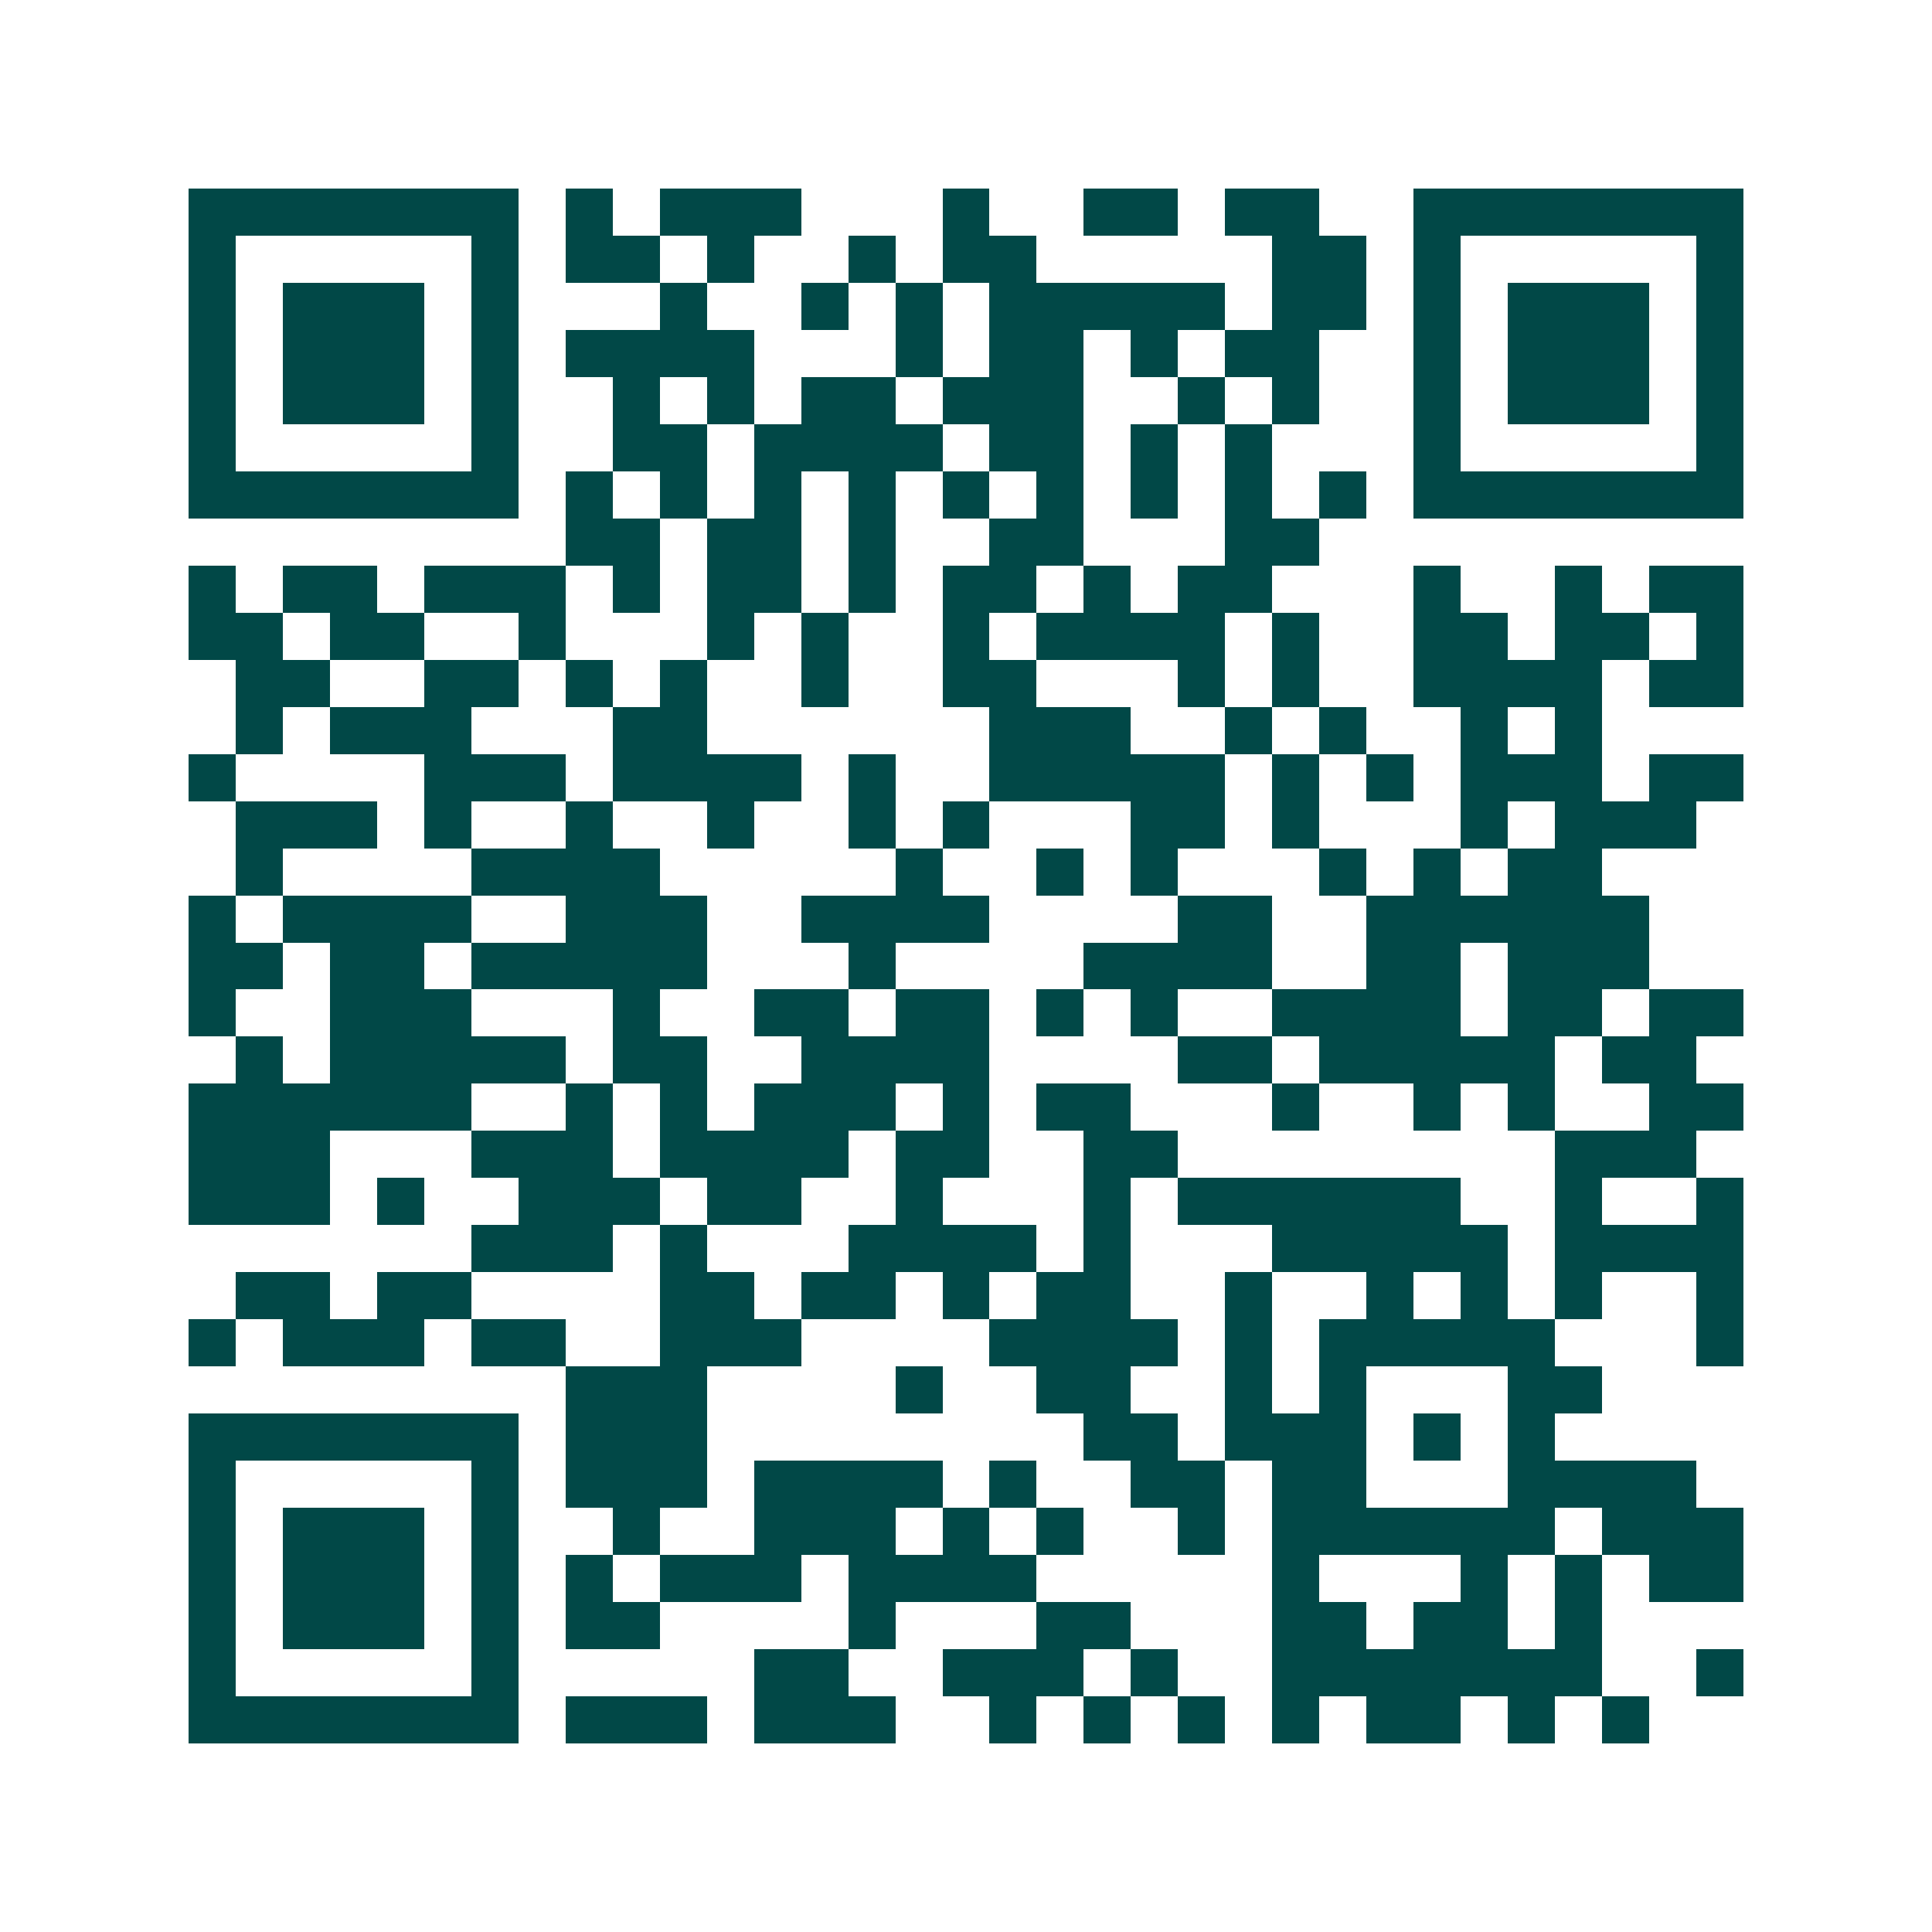 <svg xmlns="http://www.w3.org/2000/svg" width="200" height="200" viewBox="0 0 41 41" shape-rendering="crispEdges"><path fill="#ffffff" d="M0 0h41v41H0z"/><path stroke="#014847" d="M4 4.5h7m1 0h1m1 0h3m3 0h1m2 0h2m1 0h2m2 0h7M4 5.5h1m5 0h1m1 0h2m1 0h1m2 0h1m1 0h2m5 0h2m1 0h1m5 0h1M4 6.5h1m1 0h3m1 0h1m3 0h1m2 0h1m1 0h1m1 0h5m1 0h2m1 0h1m1 0h3m1 0h1M4 7.5h1m1 0h3m1 0h1m1 0h4m3 0h1m1 0h2m1 0h1m1 0h2m2 0h1m1 0h3m1 0h1M4 8.5h1m1 0h3m1 0h1m2 0h1m1 0h1m1 0h2m1 0h3m2 0h1m1 0h1m2 0h1m1 0h3m1 0h1M4 9.5h1m5 0h1m2 0h2m1 0h4m1 0h2m1 0h1m1 0h1m3 0h1m5 0h1M4 10.5h7m1 0h1m1 0h1m1 0h1m1 0h1m1 0h1m1 0h1m1 0h1m1 0h1m1 0h1m1 0h7M12 11.5h2m1 0h2m1 0h1m2 0h2m3 0h2M4 12.5h1m1 0h2m1 0h3m1 0h1m1 0h2m1 0h1m1 0h2m1 0h1m1 0h2m3 0h1m2 0h1m1 0h2M4 13.5h2m1 0h2m2 0h1m3 0h1m1 0h1m2 0h1m1 0h4m1 0h1m2 0h2m1 0h2m1 0h1M5 14.5h2m2 0h2m1 0h1m1 0h1m2 0h1m2 0h2m3 0h1m1 0h1m2 0h4m1 0h2M5 15.5h1m1 0h3m3 0h2m6 0h3m2 0h1m1 0h1m2 0h1m1 0h1M4 16.5h1m4 0h3m1 0h4m1 0h1m2 0h5m1 0h1m1 0h1m1 0h3m1 0h2M5 17.5h3m1 0h1m2 0h1m2 0h1m2 0h1m1 0h1m3 0h2m1 0h1m3 0h1m1 0h3M5 18.5h1m4 0h4m5 0h1m2 0h1m1 0h1m3 0h1m1 0h1m1 0h2M4 19.5h1m1 0h4m2 0h3m2 0h4m4 0h2m2 0h6M4 20.5h2m1 0h2m1 0h5m3 0h1m4 0h4m2 0h2m1 0h3M4 21.5h1m2 0h3m3 0h1m2 0h2m1 0h2m1 0h1m1 0h1m2 0h4m1 0h2m1 0h2M5 22.5h1m1 0h5m1 0h2m2 0h4m4 0h2m1 0h5m1 0h2M4 23.5h6m2 0h1m1 0h1m1 0h3m1 0h1m1 0h2m3 0h1m2 0h1m1 0h1m2 0h2M4 24.5h3m3 0h3m1 0h4m1 0h2m2 0h2m8 0h3M4 25.5h3m1 0h1m2 0h3m1 0h2m2 0h1m3 0h1m1 0h6m2 0h1m2 0h1M10 26.5h3m1 0h1m3 0h4m1 0h1m3 0h5m1 0h4M5 27.5h2m1 0h2m4 0h2m1 0h2m1 0h1m1 0h2m2 0h1m2 0h1m1 0h1m1 0h1m2 0h1M4 28.5h1m1 0h3m1 0h2m2 0h3m4 0h4m1 0h1m1 0h5m3 0h1M12 29.5h3m4 0h1m2 0h2m2 0h1m1 0h1m3 0h2M4 30.5h7m1 0h3m8 0h2m1 0h3m1 0h1m1 0h1M4 31.5h1m5 0h1m1 0h3m1 0h4m1 0h1m2 0h2m1 0h2m3 0h4M4 32.5h1m1 0h3m1 0h1m2 0h1m2 0h3m1 0h1m1 0h1m2 0h1m1 0h6m1 0h3M4 33.5h1m1 0h3m1 0h1m1 0h1m1 0h3m1 0h4m5 0h1m3 0h1m1 0h1m1 0h2M4 34.5h1m1 0h3m1 0h1m1 0h2m4 0h1m3 0h2m3 0h2m1 0h2m1 0h1M4 35.5h1m5 0h1m5 0h2m2 0h3m1 0h1m2 0h7m2 0h1M4 36.5h7m1 0h3m1 0h3m2 0h1m1 0h1m1 0h1m1 0h1m1 0h2m1 0h1m1 0h1"/></svg>
